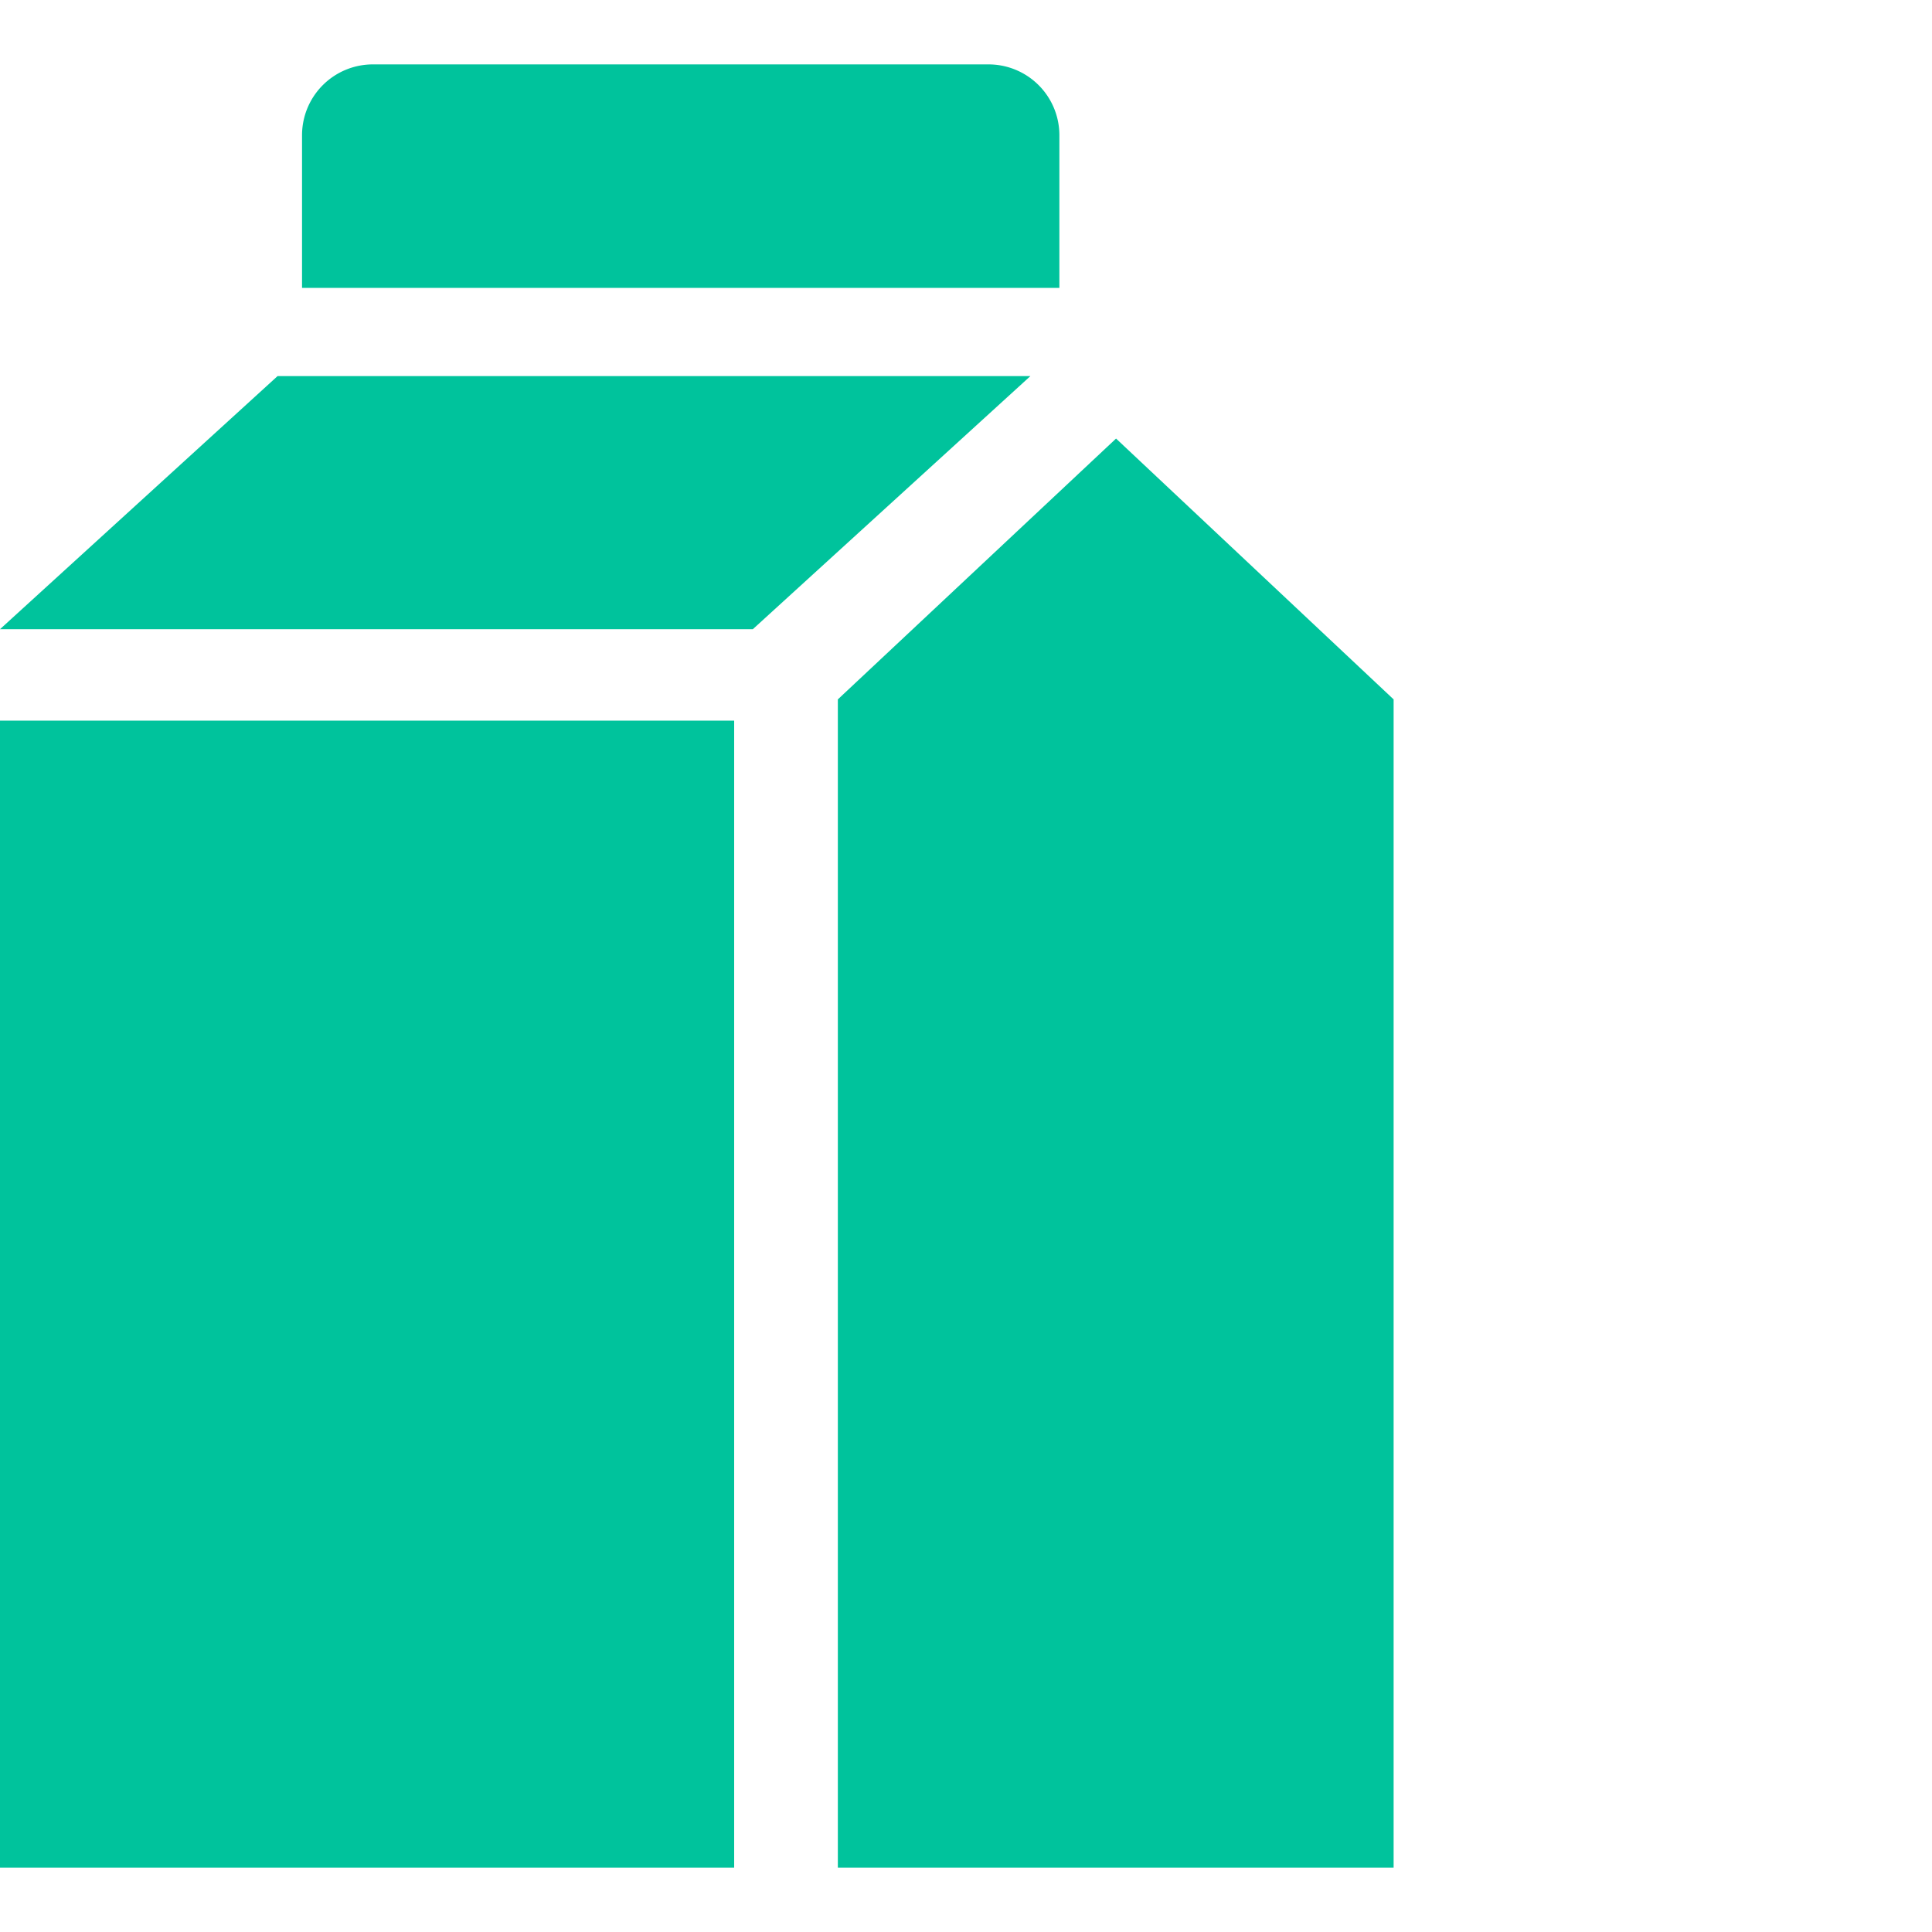 <svg xmlns="http://www.w3.org/2000/svg" viewBox="0 0 30 30"><defs><style>.cls-1{fill:none;}.cls-2{fill:#00c39c;}</style></defs><g id="Layer_2" data-name="Layer 2"><g id="Layer_1-2" data-name="Layer 1"><rect class="cls-1" width="30" height="30"/><polygon class="cls-2" points="21.64 29 13.01 29 13.01 10.86 17.33 6.81 21.64 10.86 21.64 29"/><rect class="cls-2" y="11.19" width="11.4" height="17.81"/><polygon class="cls-2" points="11.69 9.77 0 9.77 4.31 5.84 16 5.84 11.69 9.77"/><path class="cls-2" d="M5.8,1h9.55a1.1,1.1,0,0,1,1.1,1.1V4.47a0,0,0,0,1,0,0H4.69a0,0,0,0,1,0,0V2.1A1.1,1.1,0,0,1,5.8,1Z"/></g></g></svg>